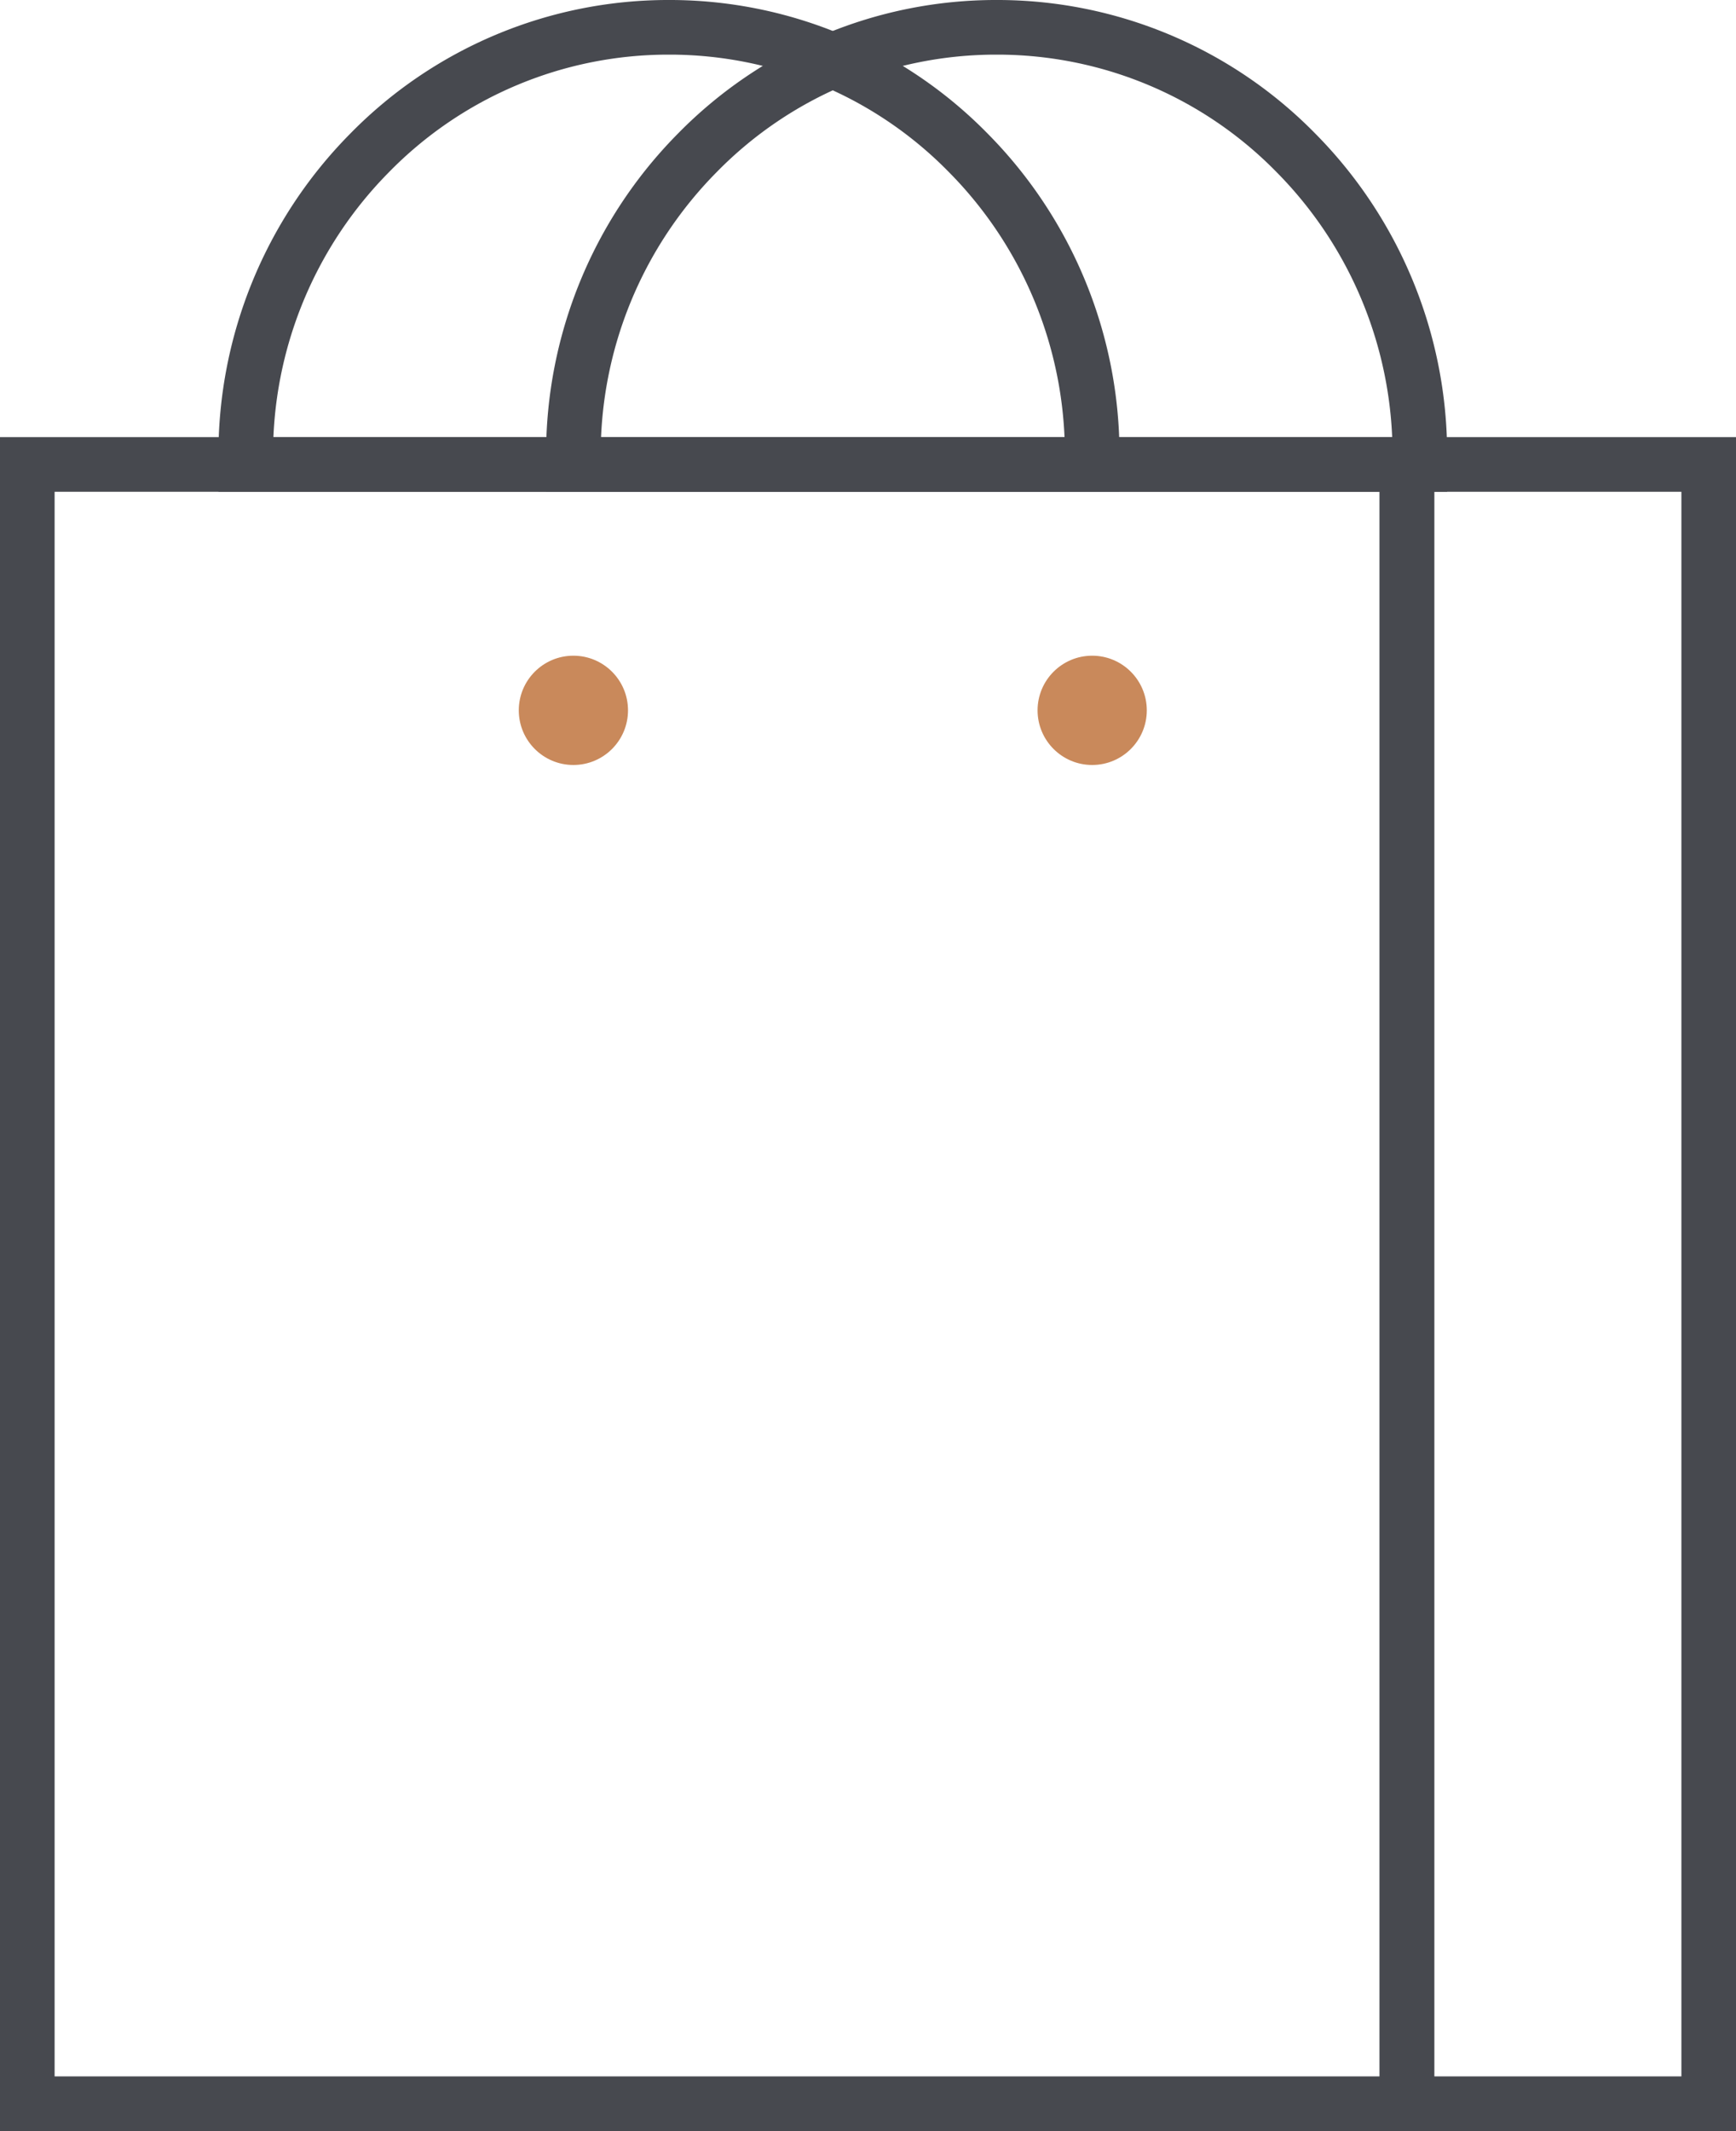 <?xml version="1.0" encoding="UTF-8"?> <svg xmlns="http://www.w3.org/2000/svg" width="63.579" height="78" viewBox="0 0 63.579 78"><g id="Group_6897" data-name="Group 6897" transform="translate(-1133 -2909)"><g id="Group_6894" data-name="Group 6894" transform="translate(-406 298)"><rect id="Rectangle_619" data-name="Rectangle 619" width="50.526" height="60" transform="translate(1540 2628)" fill="none" stroke="#47494f" stroke-width="2"></rect></g><g id="Group_6896" data-name="Group 6896" transform="translate(-355.474 298)"><rect id="Rectangle_619-2" data-name="Rectangle 619" width="11.053" height="60" transform="translate(1540 2628)" fill="none" stroke="#47494f" stroke-width="2"></rect></g><path id="Subtraction_2" data-name="Subtraction 2" d="M4555-1337H4524c0-.1,0-.213,0-.32a15.669,15.669,0,0,1,4.54-11.087A15.309,15.309,0,0,1,4539.5-1353a15.309,15.309,0,0,1,10.96,4.593,15.669,15.669,0,0,1,4.54,11.087c0,.117,0,.224,0,.319Z" transform="translate(-3382 4263)" fill="none" stroke="#47494f" stroke-width="2"></path><path id="Subtraction_3" data-name="Subtraction 3" d="M4555-1337H4524c0-.1,0-.213,0-.32a15.669,15.669,0,0,1,4.54-11.087A15.309,15.309,0,0,1,4539.5-1353a15.309,15.309,0,0,1,10.96,4.593,15.669,15.669,0,0,1,4.54,11.087c0,.117,0,.224,0,.319Z" transform="translate(-3370 4263)" fill="none" stroke="#47494f" stroke-width="2"></path><circle id="Ellipse_136" data-name="Ellipse 136" cx="2" cy="2" r="2" transform="translate(1152 2933)" fill="#C9895B"></circle><circle id="Ellipse_137" data-name="Ellipse 137" cx="2" cy="2" r="2" transform="translate(1171 2933)" fill="#C9895B"></circle></g></svg> 